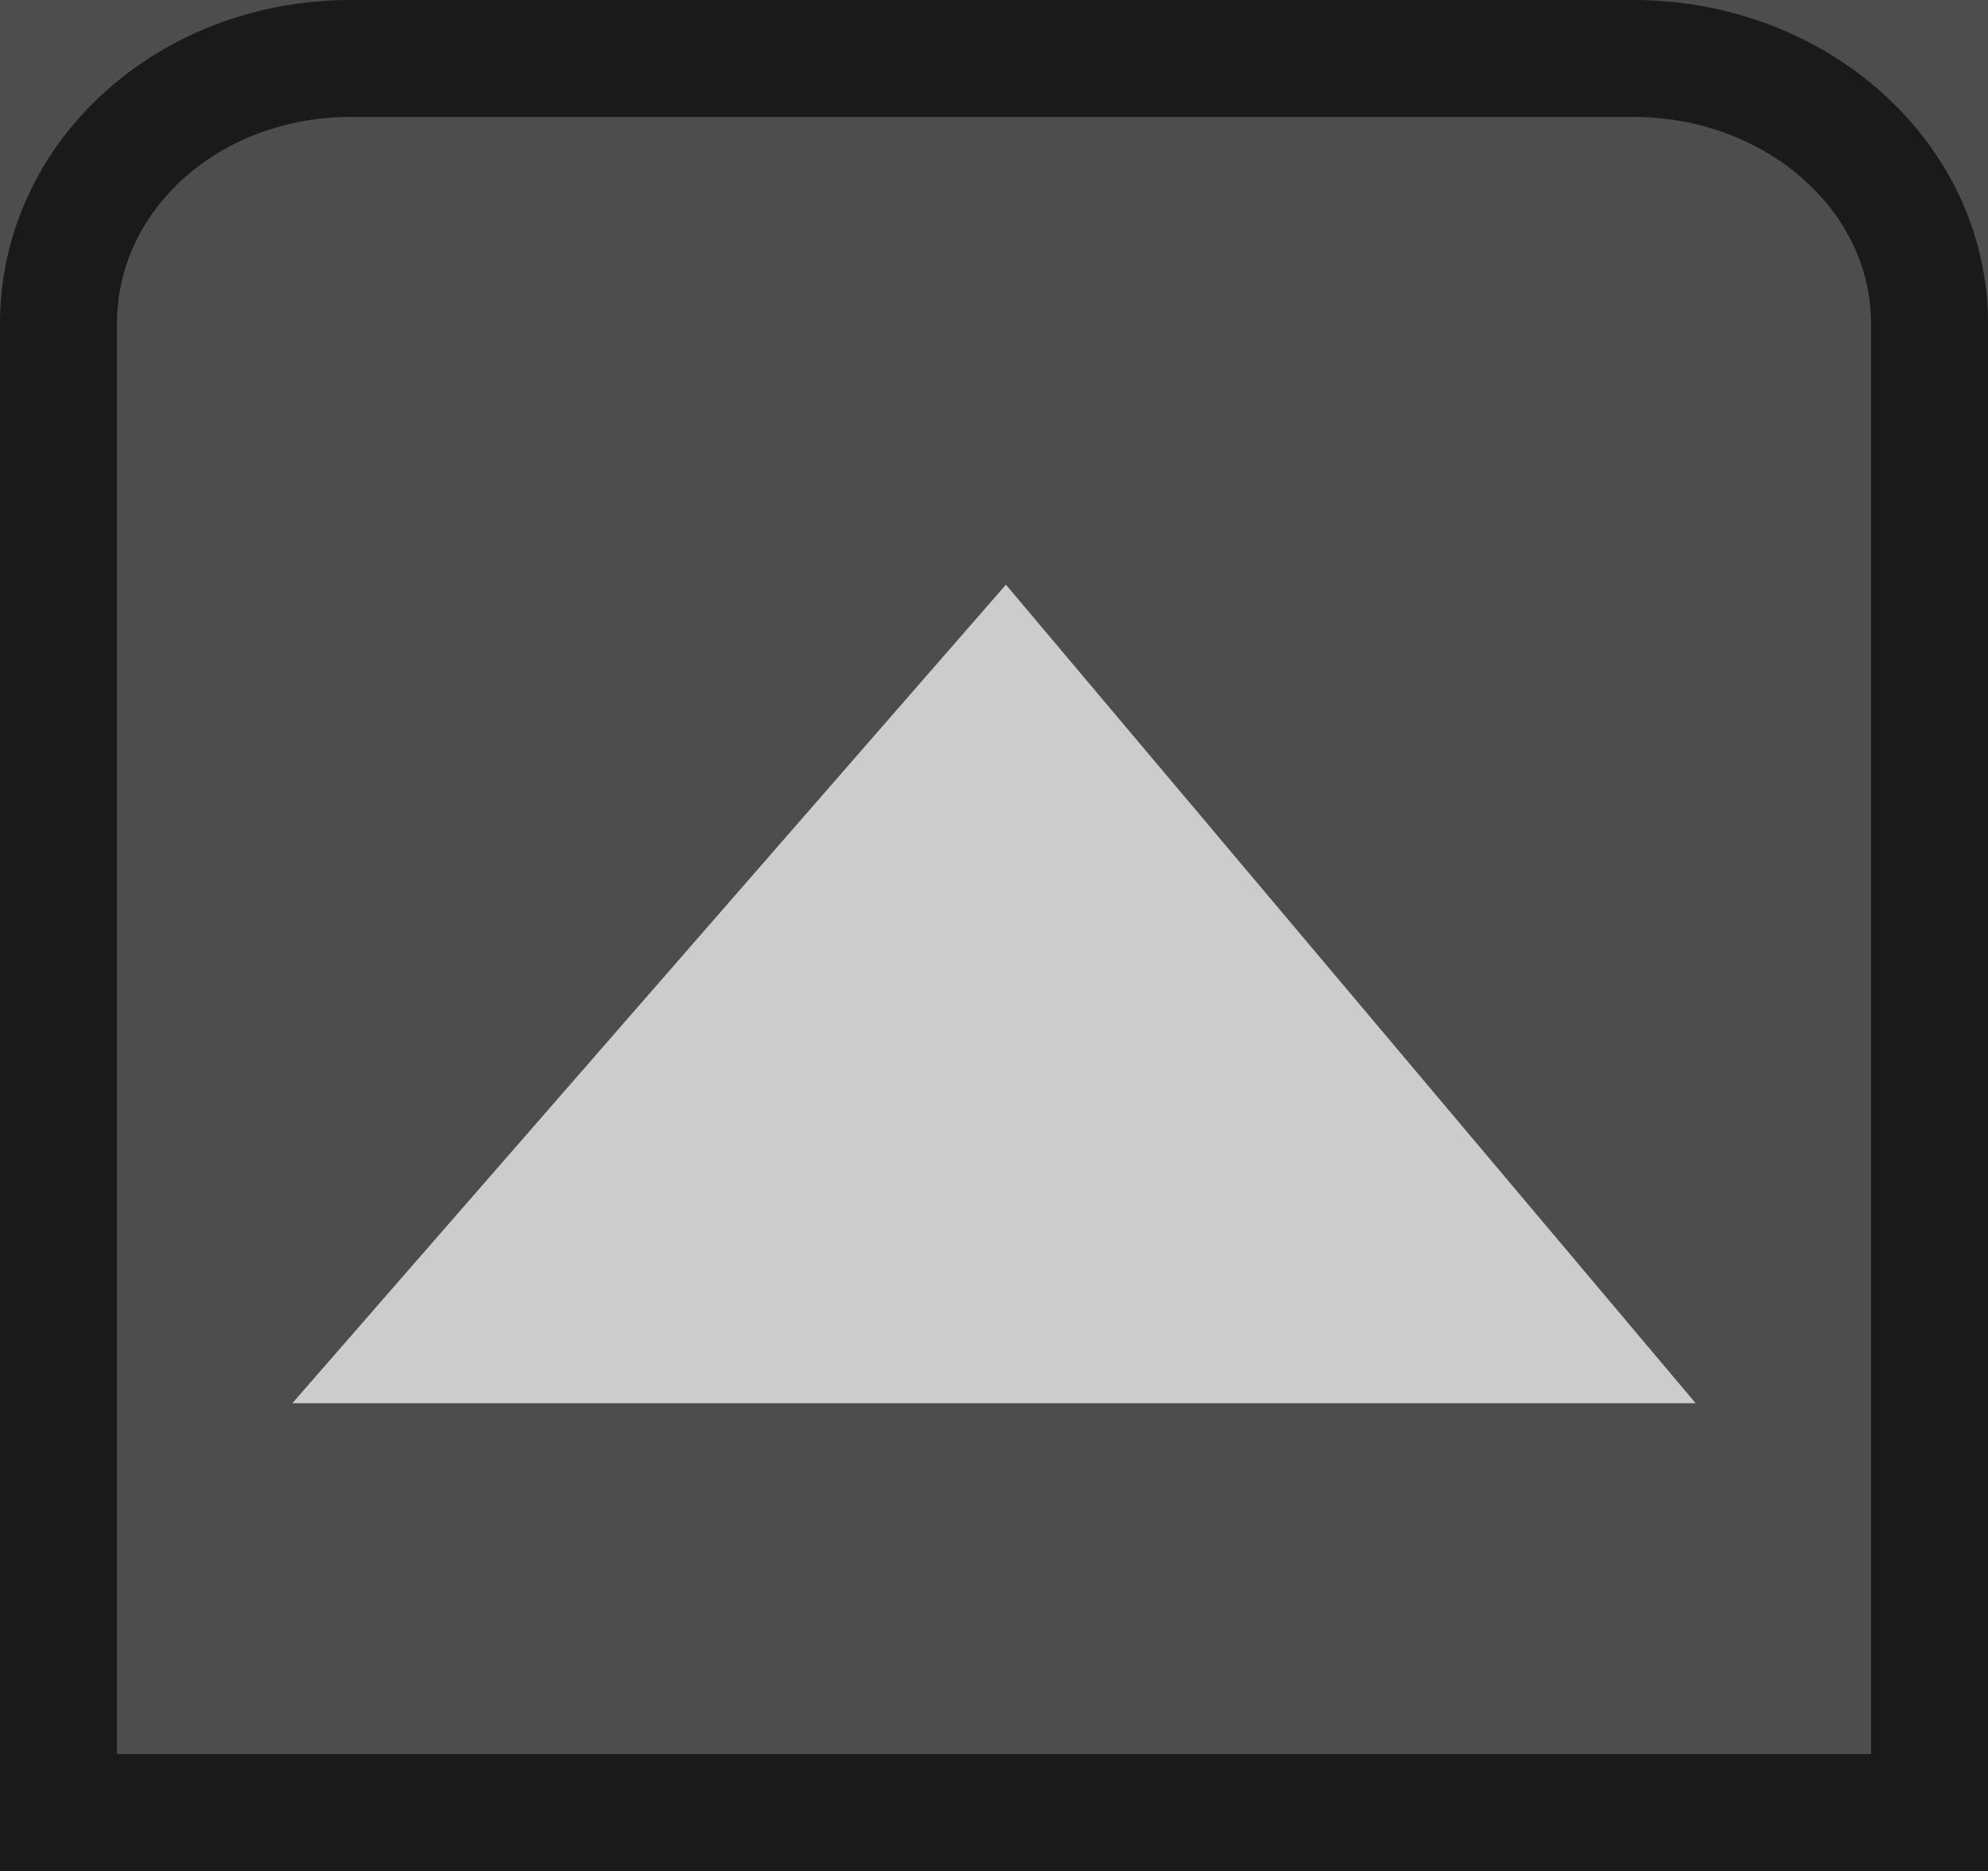<?xml version="1.0" encoding="UTF-8" standalone="no"?>
<!-- Created with Inkscape (http://www.inkscape.org/) -->

<svg
   xmlns:dc="http://purl.org/dc/elements/1.1/"
   xmlns:cc="http://creativecommons.org/ns#"
   xmlns:rdf="http://www.w3.org/1999/02/22-rdf-syntax-ns#"
   xmlns:svg="http://www.w3.org/2000/svg"
   xmlns="http://www.w3.org/2000/svg"
   xmlns:xlink="http://www.w3.org/1999/xlink"
   xmlns:sodipodi="http://sodipodi.sourceforge.net/DTD/sodipodi-0.dtd"
   xmlns:inkscape="http://www.inkscape.org/namespaces/inkscape"
   id="svg2"
   version="1.1"
   inkscape:version="0.48.1 r9760"
   width="17"
   height="16"
   sodipodi:docname="vscroll_left_up.svg">
  <defs
     id="defs6">
    <linearGradient
       inkscape:collect="always"
       id="linearGradient3744">
      <stop
         style="stop-color:#ffffff;stop-opacity:0.583"
         offset="0"
         id="stop3746" />
      <stop
         style="stop-color:#ffffff;stop-opacity:0;"
         offset="1"
         id="stop3748" />
    </linearGradient>
    <inkscape:perspective
       sodipodi:type="inkscape:persp3d"
       inkscape:vp_x="0 : 0.5 : 1"
       inkscape:vp_y="0 : 1000 : 0"
       inkscape:vp_z="1 : 0.5 : 1"
       inkscape:persp3d-origin="0.5 : 0.33333333 : 1"
       id="perspective10" />
    <linearGradient
       y2="8.909"
       x2="32.829"
       y1="8.909"
       x1="16.775"
       gradientTransform="matrix(1.066,0,0,0.188,-5.121,-0.09)"
       gradientUnits="userSpaceOnUse"
       id="linearGradient2976"
       xlink:href="#linearGradient3601"
       inkscape:collect="always" />
    <inkscape:perspective
       sodipodi:type="inkscape:persp3d"
       inkscape:vp_x="0 : 0.5 : 1"
       inkscape:vp_y="0 : 1000 : 0"
       inkscape:vp_z="1 : 0.5 : 1"
       inkscape:persp3d-origin="0.5 : 0.33333333 : 1"
       id="perspective10-5" />
    <radialGradient
       gradientUnits="userSpaceOnUse"
       gradientTransform="matrix(1.113,-0.215,0.214,1.107,-4.231,0.592)"
       r="8.094"
       fy="8.7"
       fx="11.289"
       cy="8.7"
       cx="11.289"
       id="radialGradient3622"
       xlink:href="#linearGradient3614"
       inkscape:collect="always" />
    <inkscape:perspective
       sodipodi:type="inkscape:persp3d"
       inkscape:vp_x="0 : 0.5 : 1"
       inkscape:vp_y="0 : 1000 : 0"
       inkscape:vp_z="1 : 0.5 : 1"
       inkscape:persp3d-origin="0.5 : 0.33333333 : 1"
       id="perspective10-2" />
    <inkscape:perspective
       sodipodi:type="inkscape:persp3d"
       inkscape:vp_x="0 : 0.5 : 1"
       inkscape:vp_y="0 : 1000 : 0"
       inkscape:vp_z="1 : 0.5 : 1"
       inkscape:persp3d-origin="0.5 : 0.33333333 : 1"
       id="perspective2895" />
    <linearGradient
       gradientTransform="matrix(1.064,0,0,1,-1.702,0)"
       gradientUnits="userSpaceOnUse"
       y2="8.909"
       x2="32.829"
       y1="8.909"
       x1="16.775"
       id="linearGradient3607"
       xlink:href="#linearGradient3601"
       inkscape:collect="always" />
    <inkscape:perspective
       id="perspective10-8"
       inkscape:persp3d-origin="0.5 : 0.33333333 : 1"
       inkscape:vp_z="1 : 0.5 : 1"
       inkscape:vp_y="0 : 1000 : 0"
       inkscape:vp_x="0 : 0.5 : 1"
       sodipodi:type="inkscape:persp3d" />
    <linearGradient
       id="linearGradient3601">
      <stop
         id="stop3603"
         offset="0"
         style="stop-color:#4d4d4d;stop-opacity:1;" />
      <stop
         id="stop3605"
         offset="1"
         style="stop-color:#202020;stop-opacity:1;" />
    </linearGradient>
    <linearGradient
       inkscape:collect="always"
       xlink:href="#linearGradient3601"
       id="linearGradient2891"
       gradientUnits="userSpaceOnUse"
       gradientTransform="matrix(1.064,0,0,1,-1.702,0)"
       x1="16.775"
       y1="8.909"
       x2="32.829"
       y2="8.909" />
    <linearGradient
       inkscape:collect="always"
       xlink:href="#linearGradient3601"
       id="linearGradient2896"
       gradientUnits="userSpaceOnUse"
       gradientTransform="matrix(1.064,0,0,0.188,-5.05,-0.059)"
       x1="16.775"
       y1="8.909"
       x2="32.829"
       y2="8.909" />
    <inkscape:perspective
       id="perspective10-0"
       inkscape:persp3d-origin="0.5 : 0.33333333 : 1"
       inkscape:vp_z="1 : 0.5 : 1"
       inkscape:vp_y="0 : 1000 : 0"
       inkscape:vp_x="0 : 0.5 : 1"
       sodipodi:type="inkscape:persp3d" />
    <linearGradient
       id="linearGradient3608">
      <stop
         style="stop-color:#4d4d4d;stop-opacity:1;"
         offset="0"
         id="stop3610" />
      <stop
         style="stop-color:#e6e6e6;stop-opacity:1"
         offset="1"
         id="stop3612" />
    </linearGradient>
    <linearGradient
       id="linearGradient3614"
       inkscape:collect="always">
      <stop
         id="stop3616"
         offset="0"
         style="stop-color:#e6e6e6;stop-opacity:1;" />
      <stop
         id="stop3618"
         offset="1"
         style="stop-color:#e6e6e6;stop-opacity:0;" />
    </linearGradient>
    <linearGradient
       inkscape:collect="always"
       xlink:href="#linearGradient3601"
       id="linearGradient3687"
       gradientUnits="userSpaceOnUse"
       gradientTransform="matrix(1.066,0,0,0.188,-5.092,-0.059)"
       x1="16.775"
       y1="8.909"
       x2="32.829"
       y2="8.909" />
    <inkscape:perspective
       id="perspective10-03"
       inkscape:persp3d-origin="0.5 : 0.33333333 : 1"
       inkscape:vp_z="1 : 0.5 : 1"
       inkscape:vp_y="0 : 1000 : 0"
       inkscape:vp_x="0 : 0.5 : 1"
       sodipodi:type="inkscape:persp3d" />
    <linearGradient
       inkscape:collect="always"
       xlink:href="#linearGradient3744"
       id="linearGradient3750"
       x1="-21.287"
       y1="5.63"
       x2="-21.287"
       y2="-1.501"
       gradientUnits="userSpaceOnUse"
       gradientTransform="translate(30.25,2.75)" />
    <inkscape:perspective
       id="perspective4578"
       inkscape:persp3d-origin="0.5 : 0.33333333 : 1"
       inkscape:vp_z="1 : 0.5 : 1"
       inkscape:vp_y="0 : 1000 : 0"
       inkscape:vp_x="0 : 0.5 : 1"
       sodipodi:type="inkscape:persp3d" />
    <linearGradient
       inkscape:collect="always"
       xlink:href="#linearGradient3744"
       id="linearGradient3820"
       gradientUnits="userSpaceOnUse"
       gradientTransform="translate(30.25,2.75)"
       x1="-21.287"
       y1="5.63"
       x2="-21.287"
       y2="-1.501" />
    <linearGradient
       inkscape:collect="always"
       xlink:href="#linearGradient3744"
       id="linearGradient3016"
       gradientUnits="userSpaceOnUse"
       gradientTransform="matrix(0,1,1,0,2.75,30.25)"
       x1="-21.287"
       y1="5.63"
       x2="-21.287"
       y2="-1.501" />
  </defs>
  <sodipodi:namedview
     pagecolor="#ffffff"
     bordercolor="#666666"
     borderopacity="1"
     objecttolerance="10"
     gridtolerance="10"
     guidetolerance="10"
     inkscape:pageopacity="0"
     inkscape:pageshadow="2"
     inkscape:window-width="1316"
     inkscape:window-height="744"
     id="namedview4"
     showgrid="false"
     showguides="true"
     inkscape:guide-bbox="true"
     inkscape:zoom="13.882353"
     inkscape:cx="-21.887964"
     inkscape:cy="8.0000002"
     inkscape:window-x="50"
     inkscape:window-y="24"
     inkscape:window-maximized="1"
     inkscape:current-layer="svg2" />
  <path
     inkscape:connector-curvature="0"
     id="path3725"
     d="M 0,0 17,0 17,16 0,16 0,0 z"
     style="fill:#4d4d4d;fill-opacity:1;stroke:none" />
  <path
     inkscape:connector-curvature="0"
     style="fill:#cccccc;fill-opacity:1;stroke:none"
     d="M 14.5,12 2.5,12 8.602,5 14.5,12 z"
     id="path2910"
     sodipodi:nodetypes="cccc" />
  <path
     inkscape:connector-curvature="0"
     id="path4292"
     d="m 0.5,2.768 c 0,-1.262 1.109,-2.268 2.5,-2.268 l 10.967,0 c 1.391,0 2.533,1.006 2.533,2.268 l 0,12.732 -16,0 0,-12.732 z"
     style="fill:none;stroke:#1a1a1a;stroke-width:1;stroke-miterlimit:4;stroke-opacity:1;stroke-dasharray:none" />
</svg>
